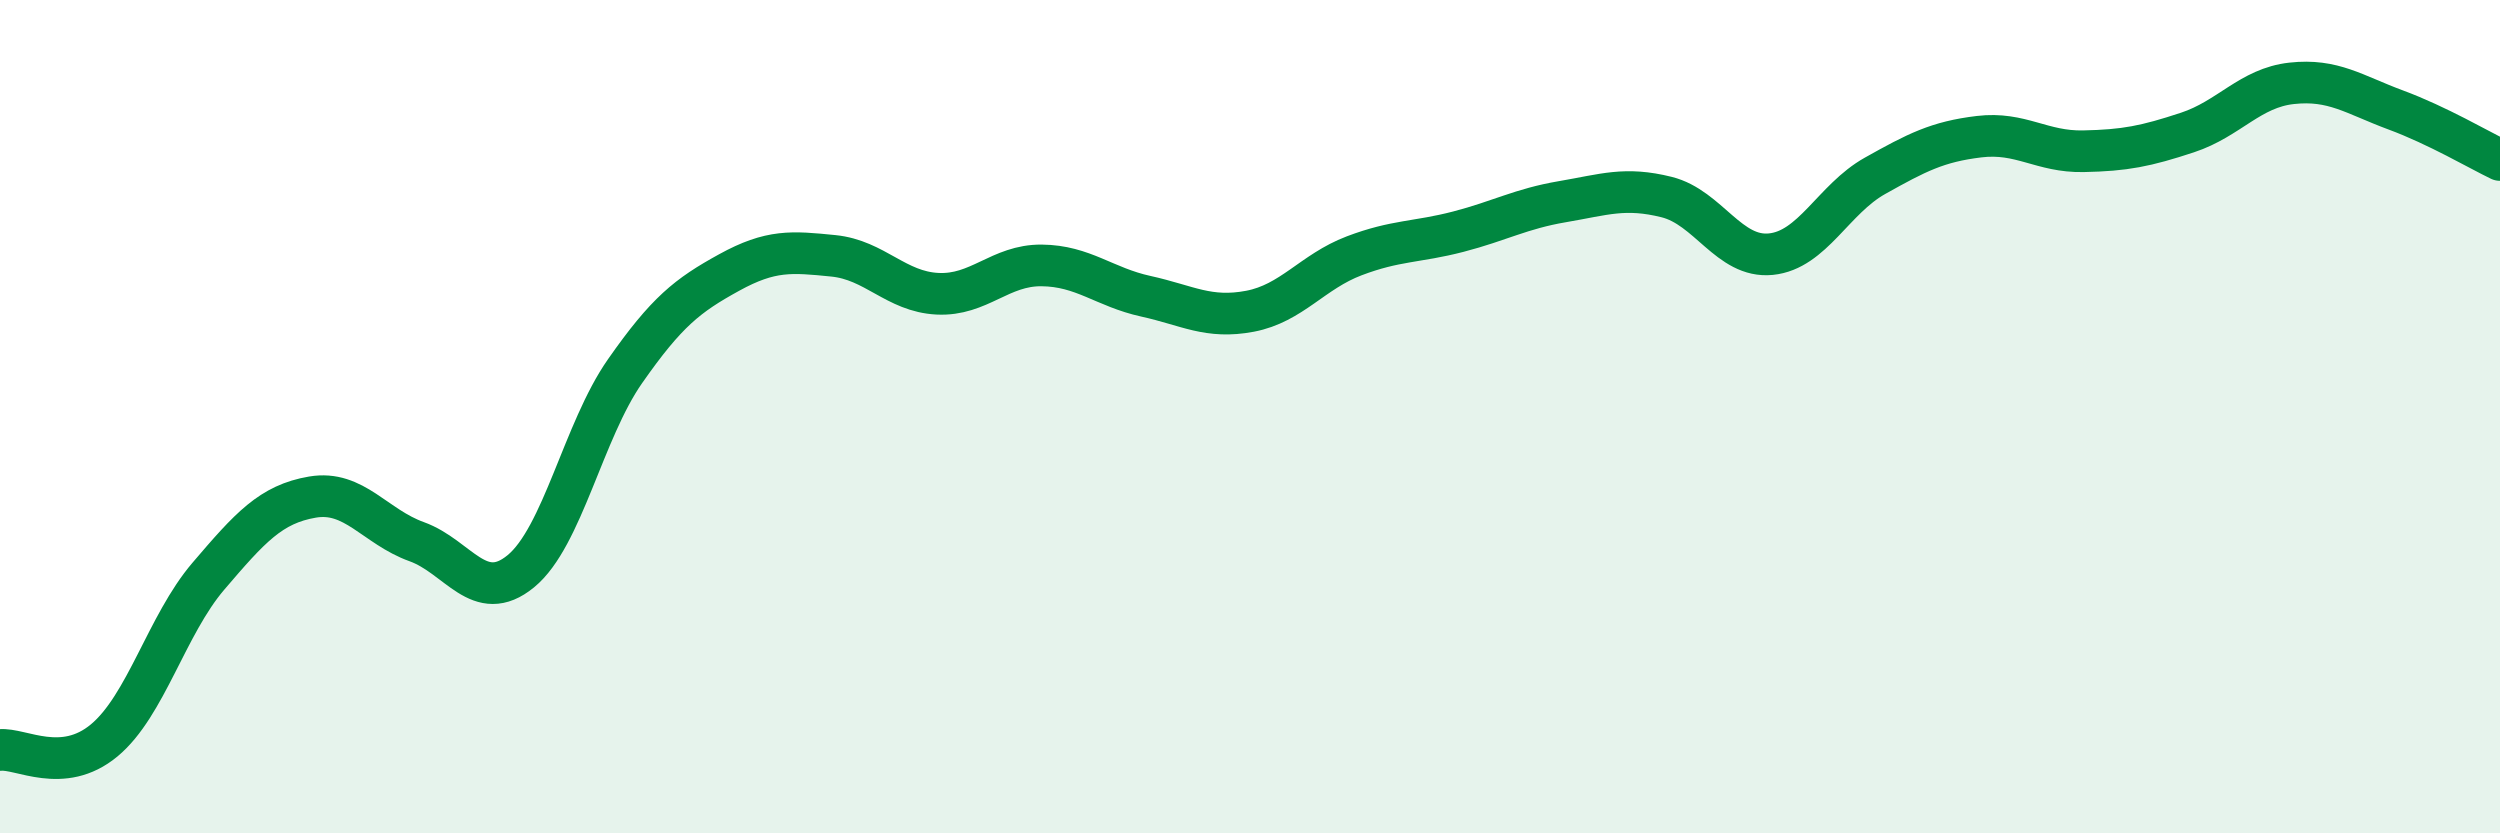 
    <svg width="60" height="20" viewBox="0 0 60 20" xmlns="http://www.w3.org/2000/svg">
      <path
        d="M 0,18 C 0.5,17.95 1.5,18.6 2.5,17.77 C 3.5,16.94 4,15 5,13.83 C 6,12.66 6.5,12.1 7.5,11.93 C 8.5,11.76 9,12.64 10,13 C 11,13.36 11.5,14.53 12.5,13.71 C 13.5,12.89 14,10.34 15,8.91 C 16,7.48 16.5,7.09 17.5,6.54 C 18.5,5.99 19,6.04 20,6.14 C 21,6.24 21.5,7 22.5,7.05 C 23.5,7.1 24,6.36 25,6.37 C 26,6.38 26.5,6.89 27.5,7.11 C 28.5,7.33 29,7.66 30,7.47 C 31,7.28 31.5,6.52 32.5,6.14 C 33.5,5.76 34,5.82 35,5.56 C 36,5.3 36.5,5.01 37.5,4.84 C 38.5,4.67 39,4.48 40,4.73 C 41,4.98 41.5,6.2 42.5,6.1 C 43.5,6 44,4.78 45,4.22 C 46,3.66 46.5,3.4 47.5,3.28 C 48.5,3.16 49,3.65 50,3.63 C 51,3.61 51.5,3.51 52.5,3.18 C 53.5,2.85 54,2.11 55,2 C 56,1.89 56.5,2.27 57.5,2.64 C 58.5,3.01 59.5,3.6 60,3.84L60 20L0 20Z"
        fill="#008740"
        opacity="0.1"
        stroke-linecap="round"
        stroke-linejoin="round"
      />
      <path
        d="M 0,18 C 0.5,17.95 1.5,18.6 2.5,17.77 C 3.5,16.94 4,15 5,13.83 C 6,12.66 6.5,12.1 7.5,11.93 C 8.5,11.76 9,12.64 10,13 C 11,13.36 11.5,14.53 12.5,13.71 C 13.5,12.89 14,10.34 15,8.91 C 16,7.48 16.5,7.09 17.5,6.54 C 18.5,5.99 19,6.04 20,6.14 C 21,6.24 21.5,7 22.5,7.05 C 23.5,7.1 24,6.36 25,6.37 C 26,6.38 26.5,6.89 27.5,7.11 C 28.5,7.33 29,7.66 30,7.47 C 31,7.28 31.5,6.52 32.5,6.14 C 33.5,5.76 34,5.82 35,5.56 C 36,5.3 36.5,5.01 37.5,4.84 C 38.5,4.67 39,4.48 40,4.73 C 41,4.98 41.5,6.2 42.5,6.1 C 43.5,6 44,4.78 45,4.22 C 46,3.66 46.5,3.4 47.5,3.28 C 48.5,3.16 49,3.65 50,3.63 C 51,3.61 51.5,3.51 52.5,3.18 C 53.5,2.85 54,2.11 55,2 C 56,1.89 56.5,2.27 57.5,2.64 C 58.5,3.01 59.5,3.6 60,3.84"
        stroke="#008740"
        stroke-width="1"
        fill="none"
        stroke-linecap="round"
        stroke-linejoin="round"
      />
    </svg>
  